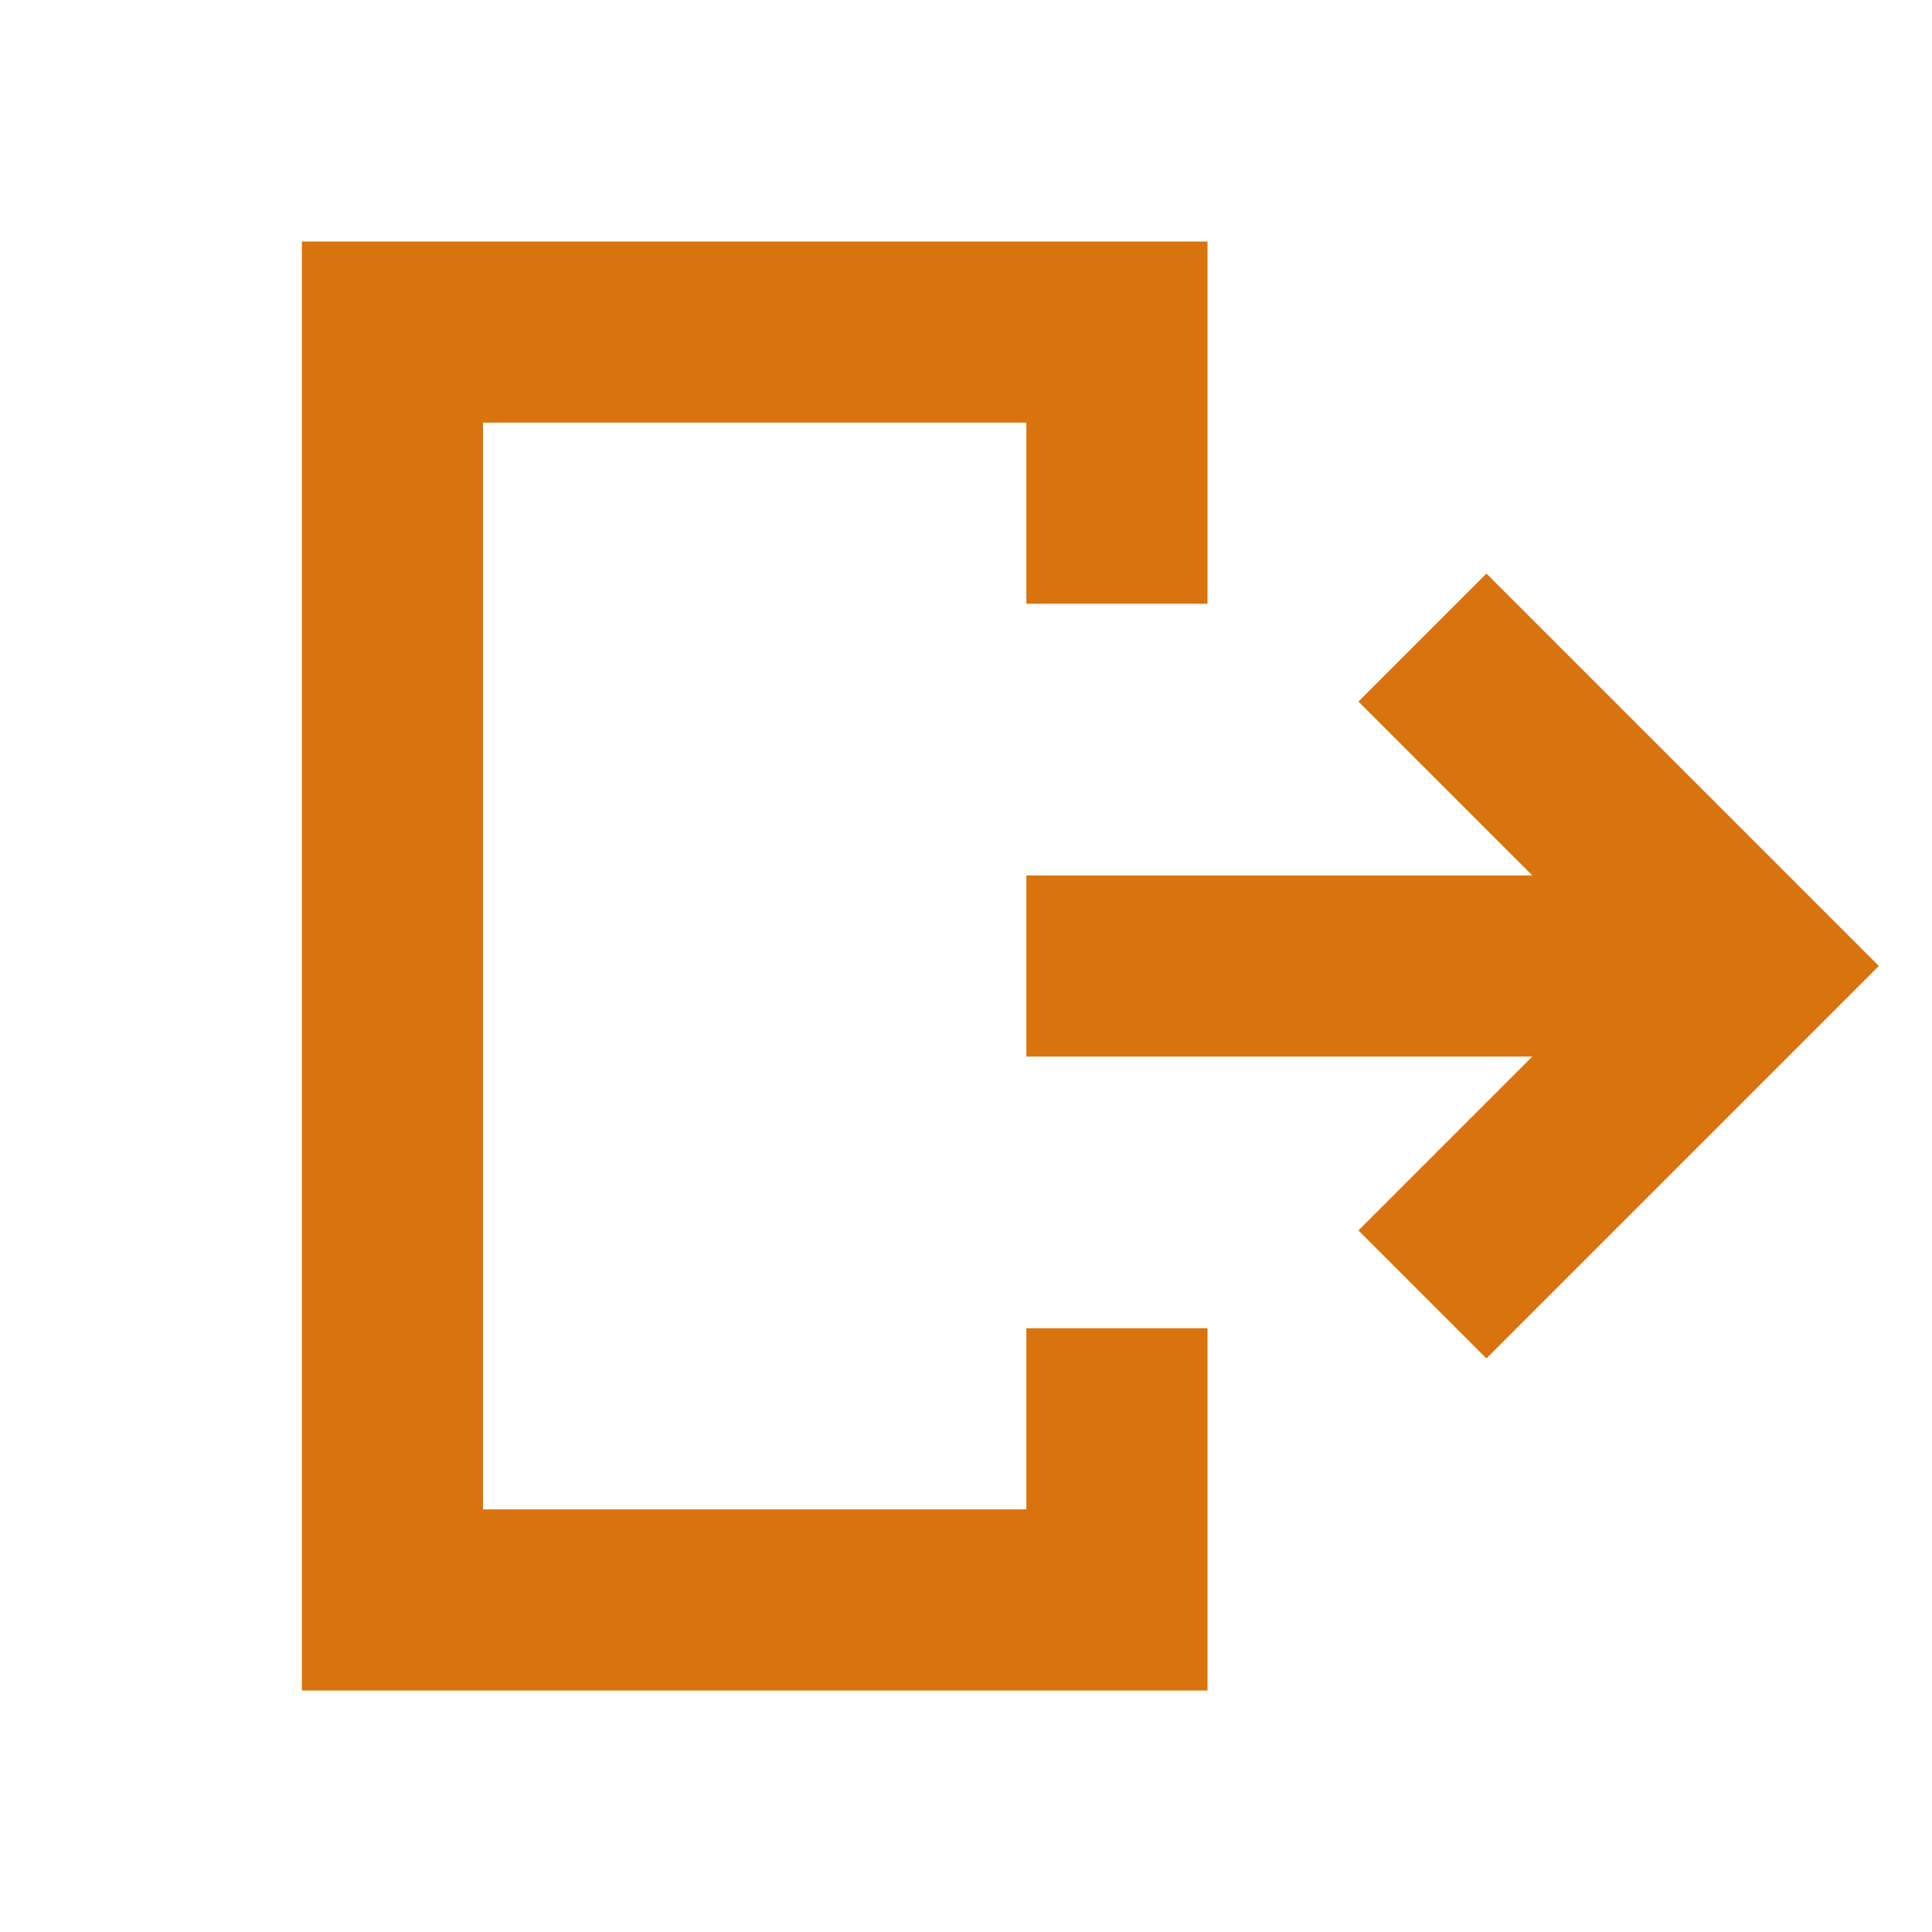 <svg xmlns="http://www.w3.org/2000/svg"  viewBox="0 0 64 64"><defs fill="#d9730d" /><path  d="m34,44h6v12H10V8h30v12h-6v-6h-18v36h18v-6Zm15.24-25l-4.24,4.24,5.76,5.76h-16.76v6h16.76l-5.76,5.76,4.24,4.24,13-13-13-13Z" fill="#d9730d" /></svg>